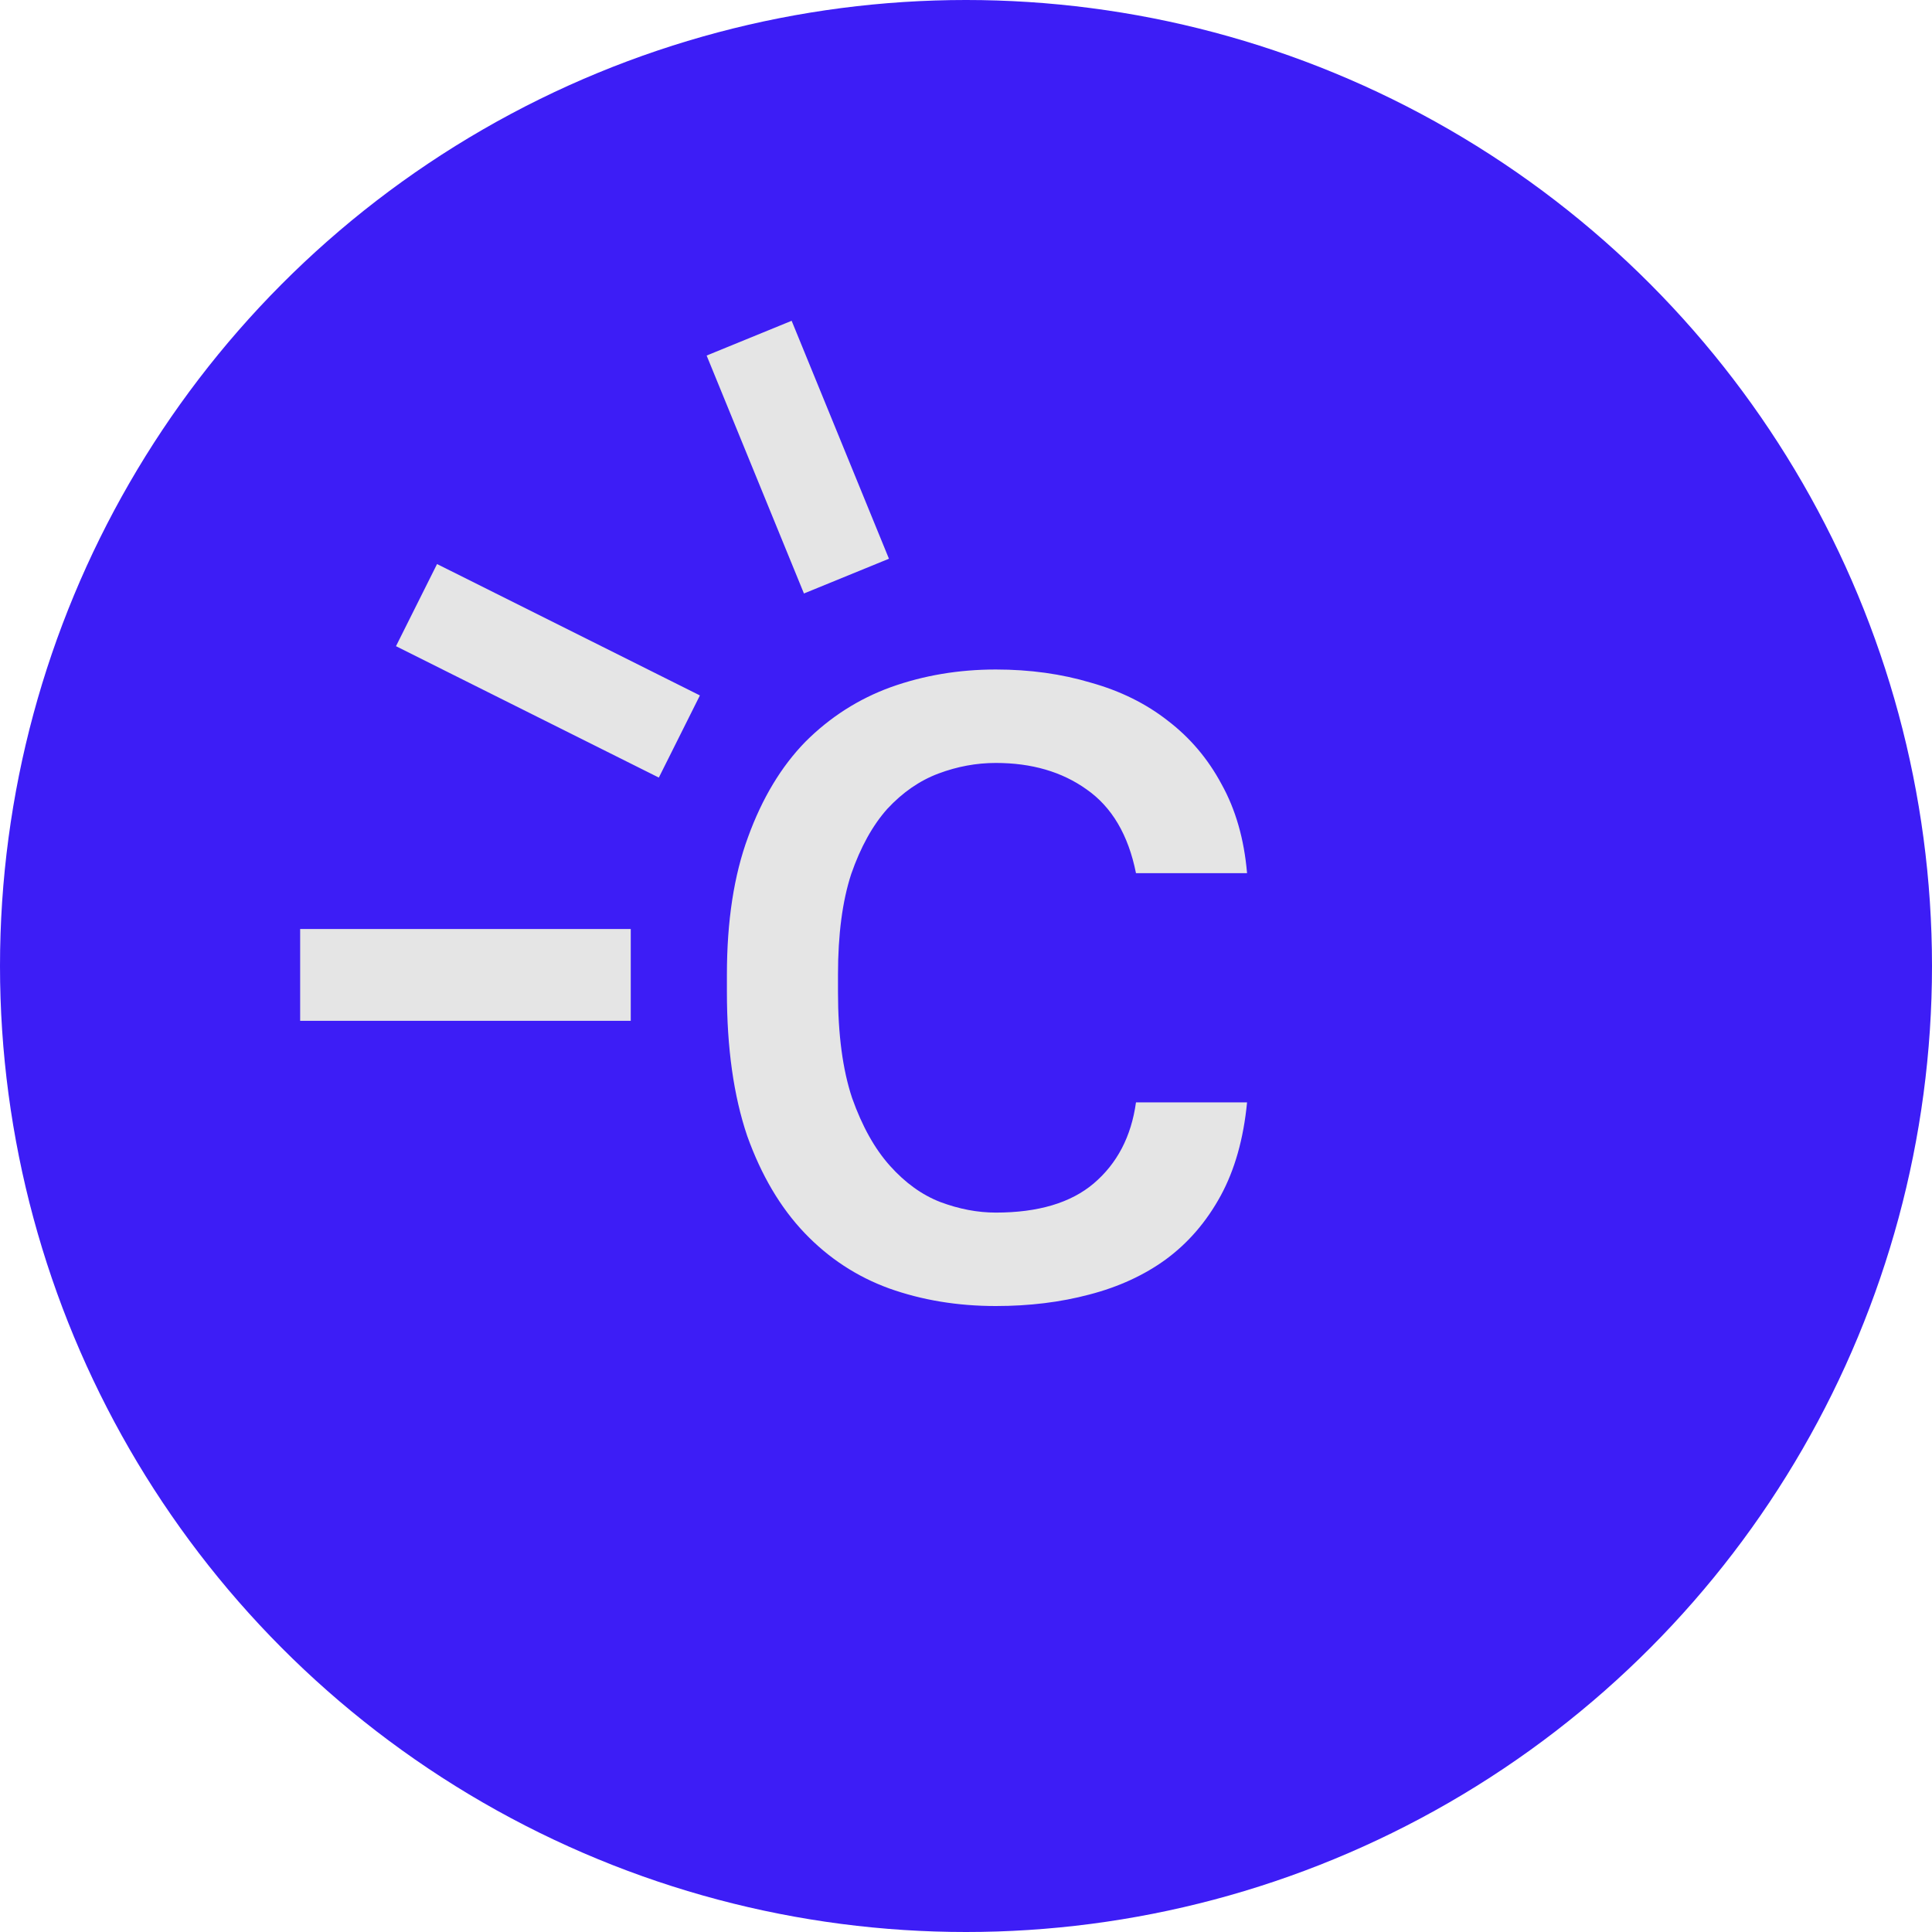 <?xml version="1.0" encoding="UTF-8"?> <svg xmlns="http://www.w3.org/2000/svg" width="101" height="101" viewBox="0 0 101 101" fill="none"> <circle cx="50.5" cy="50.5" r="50.5" fill="#3D1DF6"></circle> <path fill-rule="evenodd" clip-rule="evenodd" d="M41.385 16.77L46.472 29.209L42.028 31.026L36.941 18.587L41.385 16.77ZM36.589 36.355L22.848 29.487L20.701 33.781L34.442 40.65L36.589 36.355ZM32.974 48.566H15.691V53.367H32.974V48.566ZM46.481 67.355C48.202 67.969 50.061 68.276 52.058 68.276C53.809 68.276 55.438 68.077 56.943 67.677C58.48 67.278 59.816 66.663 60.953 65.834C62.121 64.973 63.073 63.867 63.811 62.515C64.548 61.163 65.009 59.535 65.193 57.63H59.386C59.14 59.412 58.403 60.825 57.174 61.87C55.975 62.884 54.27 63.391 52.058 63.391C51.105 63.391 50.138 63.207 49.154 62.838C48.202 62.469 47.326 61.839 46.527 60.948C45.728 60.057 45.068 58.874 44.545 57.399C44.054 55.924 43.808 54.081 43.808 51.868V50.947C43.808 48.857 44.038 47.106 44.499 45.693C44.991 44.279 45.621 43.142 46.389 42.282C47.188 41.422 48.079 40.807 49.062 40.438C50.045 40.07 51.044 39.885 52.058 39.885C53.932 39.885 55.515 40.346 56.805 41.268C58.126 42.19 58.987 43.649 59.386 45.646H65.193C65.04 43.864 64.594 42.313 63.857 40.991C63.15 39.67 62.213 38.564 61.045 37.673C59.908 36.782 58.572 36.121 57.036 35.691C55.499 35.23 53.84 35 52.058 35C50.122 35 48.294 35.307 46.573 35.922C44.883 36.536 43.393 37.489 42.102 38.779C40.843 40.07 39.844 41.729 39.107 43.757C38.369 45.754 38.001 48.151 38.001 50.947V51.868C38.001 54.788 38.354 57.292 39.061 59.381C39.798 61.44 40.797 63.13 42.056 64.451C43.316 65.772 44.791 66.74 46.481 67.355Z" fill="#E5E5E5"></path> </svg> 